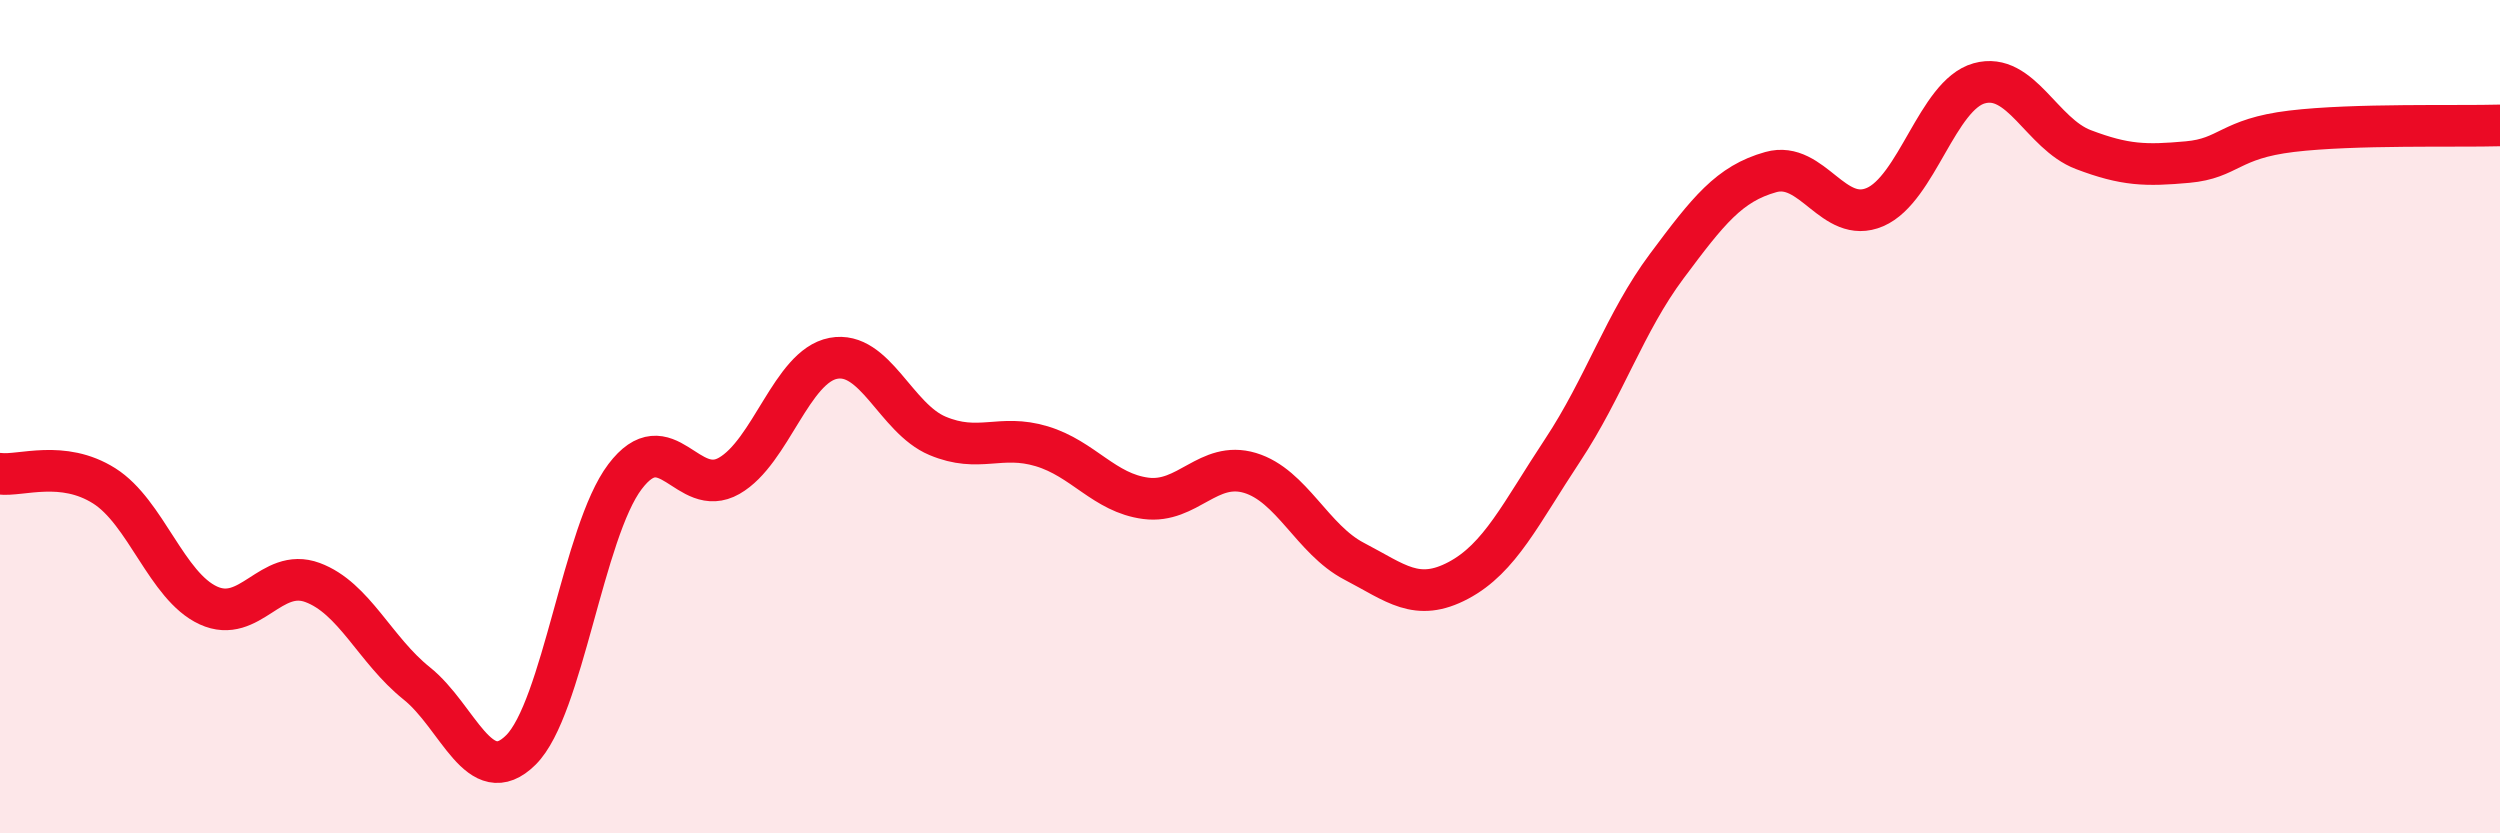 
    <svg width="60" height="20" viewBox="0 0 60 20" xmlns="http://www.w3.org/2000/svg">
      <path
        d="M 0,11.37 C 0.5,11.43 1.5,11.03 2.5,11.66 C 3.5,12.29 4,14.07 5,14.53 C 6,14.99 6.5,13.61 7.5,13.98 C 8.5,14.35 9,15.6 10,16.4 C 11,17.2 11.5,18.99 12.5,18 C 13.5,17.01 14,12.76 15,11.44 C 16,10.12 16.5,11.99 17.5,11.42 C 18.5,10.85 19,8.79 20,8.6 C 21,8.41 21.5,10.04 22.5,10.46 C 23.5,10.88 24,10.41 25,10.71 C 26,11.01 26.5,11.83 27.5,11.96 C 28.5,12.09 29,11.05 30,11.35 C 31,11.65 31.5,12.95 32.5,13.47 C 33.5,13.99 34,14.46 35,13.93 C 36,13.4 36.5,12.32 37.5,10.81 C 38.5,9.3 39,7.73 40,6.39 C 41,5.05 41.5,4.41 42.5,4.13 C 43.5,3.85 44,5.4 45,4.97 C 46,4.54 46.5,2.28 47.5,2 C 48.5,1.72 49,3.21 50,3.59 C 51,3.97 51.5,3.98 52.5,3.89 C 53.5,3.8 53.5,3.33 55,3.15 C 56.5,2.97 59,3.04 60,3.01L60 20L0 20Z"
        fill="#EB0A25"
        opacity="0.1"
        stroke-linecap="round"
        stroke-linejoin="round"
      />
      <path
        d="M 0,11.37 C 0.5,11.43 1.5,11.03 2.5,11.66 C 3.5,12.29 4,14.07 5,14.53 C 6,14.99 6.5,13.61 7.5,13.98 C 8.5,14.35 9,15.6 10,16.4 C 11,17.2 11.5,18.99 12.5,18 C 13.5,17.01 14,12.76 15,11.44 C 16,10.12 16.5,11.99 17.5,11.42 C 18.5,10.85 19,8.79 20,8.6 C 21,8.41 21.5,10.04 22.5,10.46 C 23.5,10.88 24,10.41 25,10.71 C 26,11.01 26.5,11.83 27.5,11.96 C 28.5,12.09 29,11.05 30,11.35 C 31,11.65 31.5,12.95 32.5,13.47 C 33.5,13.99 34,14.46 35,13.93 C 36,13.4 36.5,12.32 37.5,10.81 C 38.5,9.3 39,7.73 40,6.39 C 41,5.05 41.5,4.41 42.5,4.13 C 43.5,3.85 44,5.4 45,4.97 C 46,4.54 46.5,2.28 47.5,2 C 48.5,1.72 49,3.21 50,3.59 C 51,3.97 51.5,3.98 52.5,3.89 C 53.5,3.8 53.5,3.33 55,3.15 C 56.5,2.97 59,3.04 60,3.01"
        stroke="#EB0A25"
        stroke-width="1"
        fill="none"
        stroke-linecap="round"
        stroke-linejoin="round"
      />
    </svg>
  
